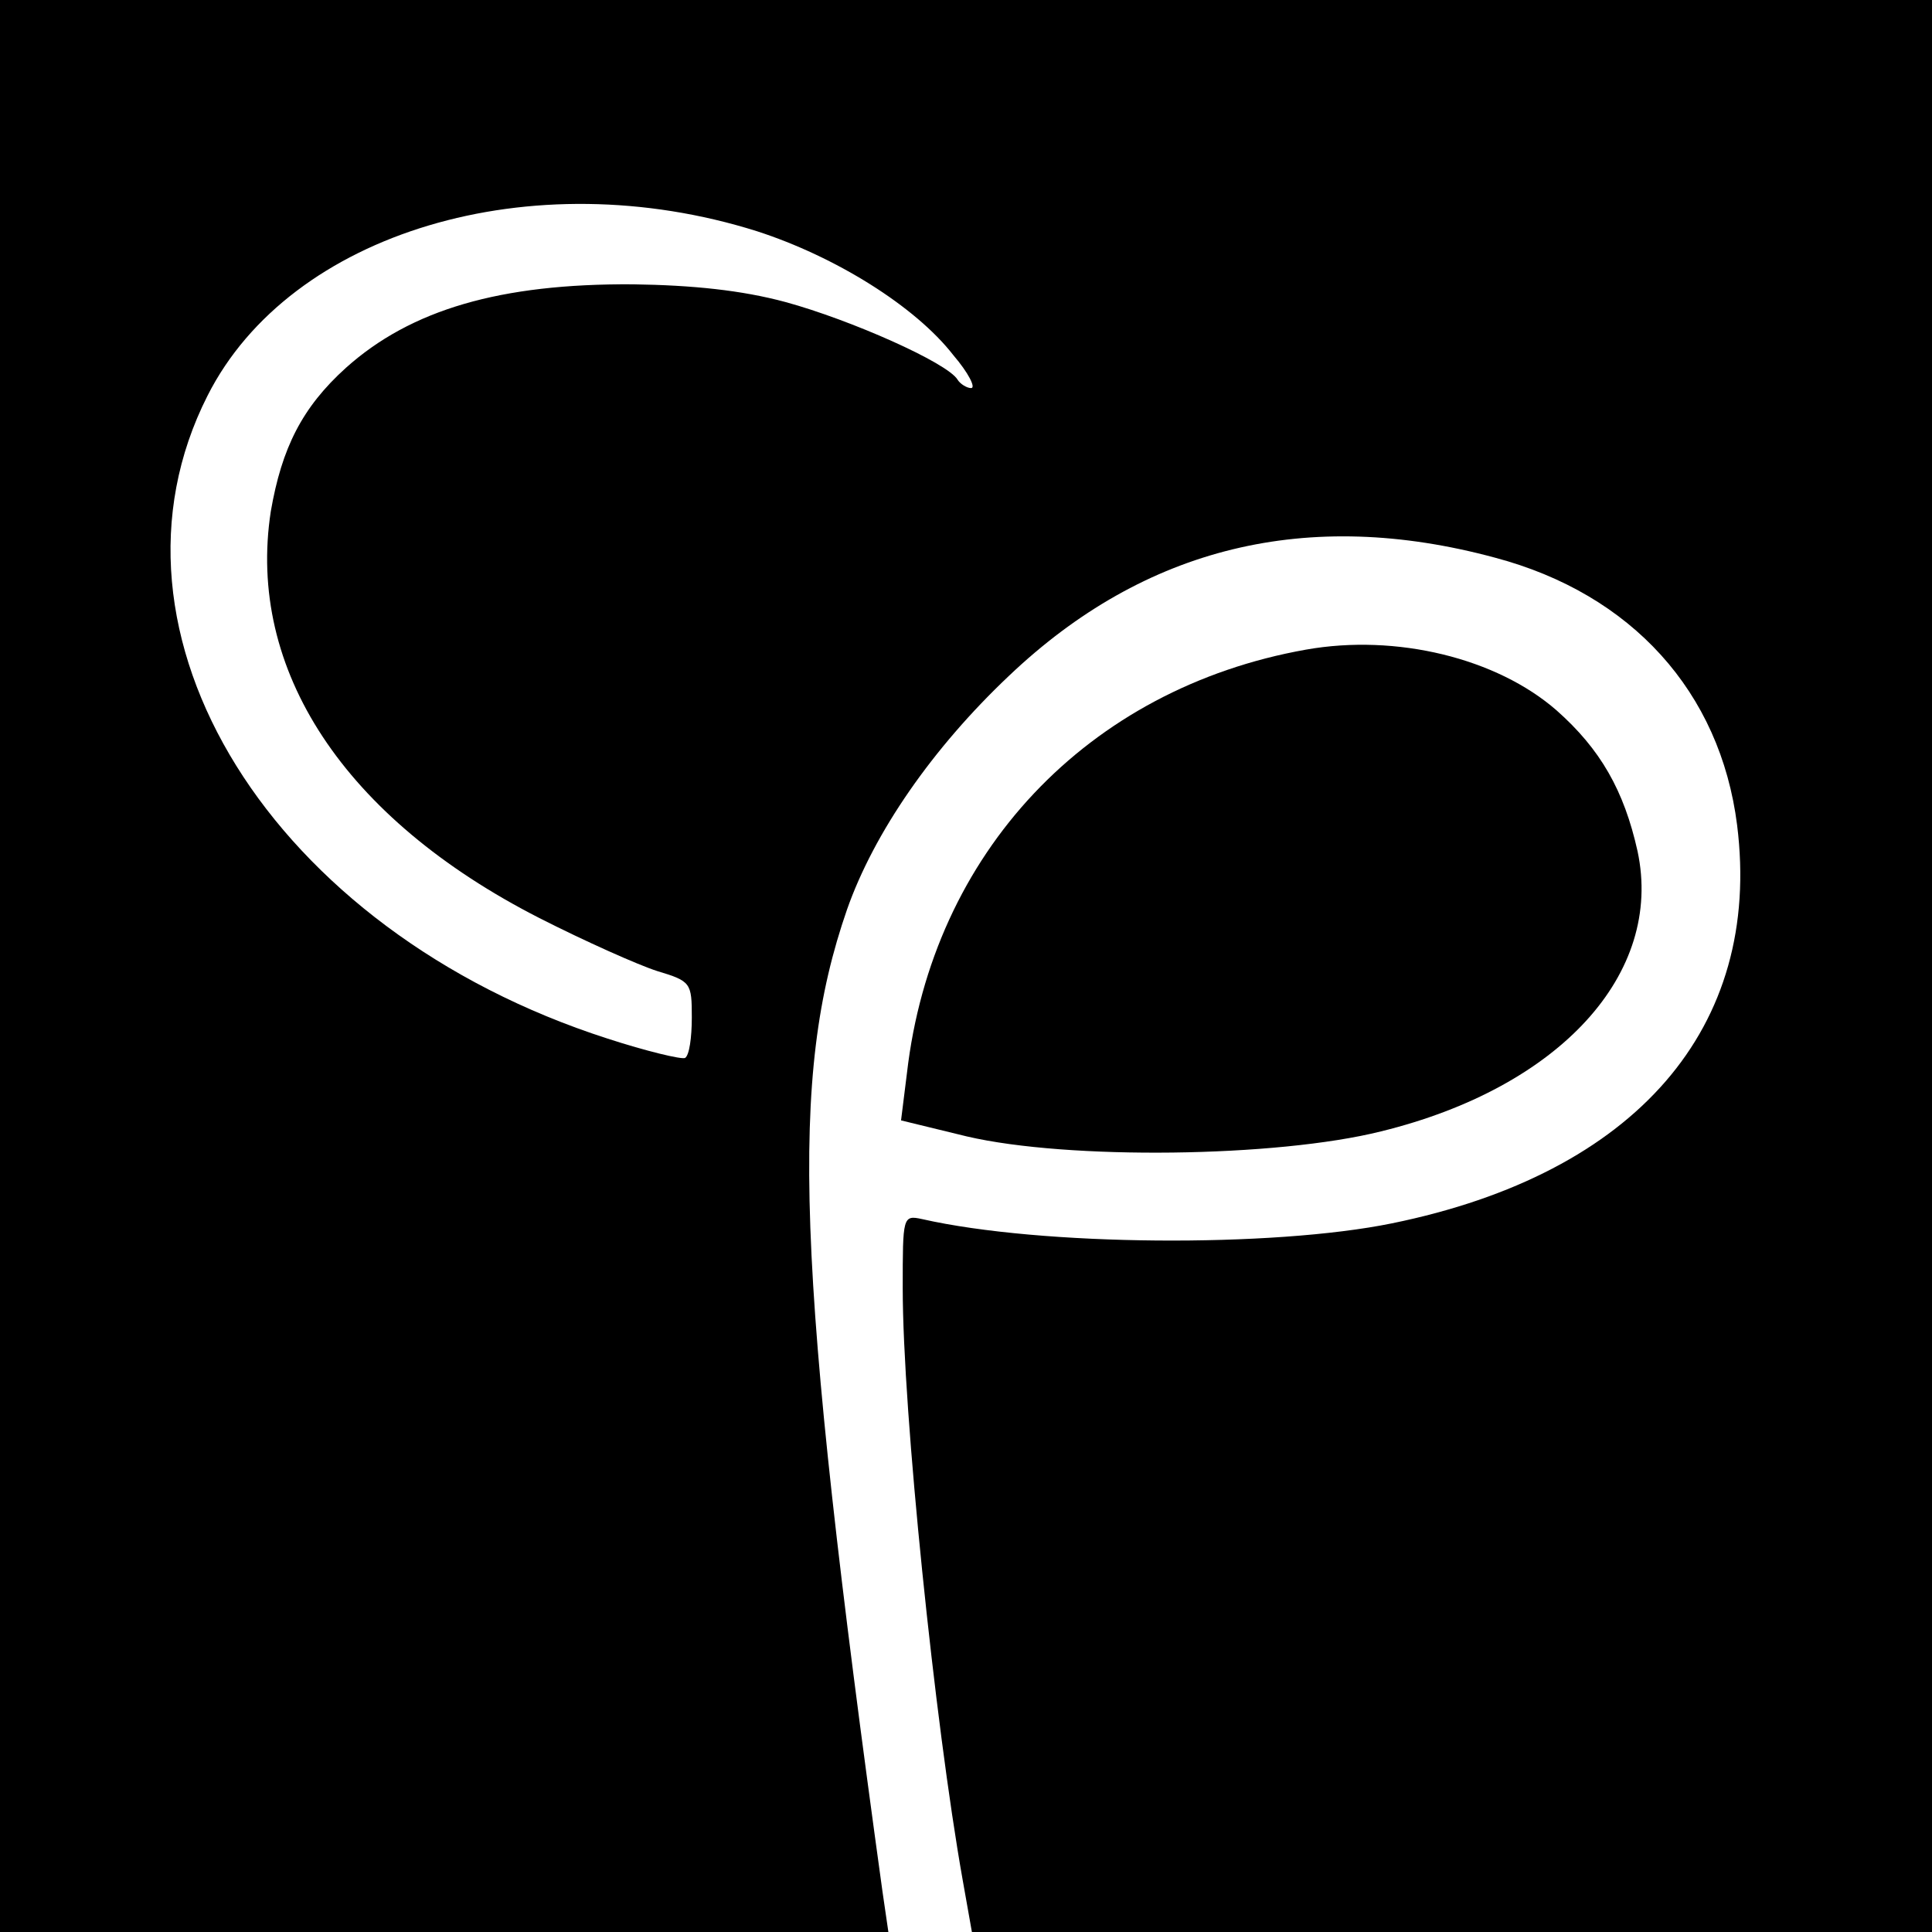 <?xml version="1.0" standalone="no"?>
<!DOCTYPE svg PUBLIC "-//W3C//DTD SVG 20010904//EN"
 "http://www.w3.org/TR/2001/REC-SVG-20010904/DTD/svg10.dtd">
<svg version="1.0" xmlns="http://www.w3.org/2000/svg"
 width="229pt" height="229pt" viewBox="0 0 229 229"
 preserveAspectRatio="xMidYMid meet">
<g transform="translate(0,229) scale(0.1,-0.1)"
fill="#000000" stroke="none">
<path d="M0 1145 l0 -1145 526 0 527 0 -7 48 c-103 745 -111 965 -42 1164 32
91 101 191 192 277 161 153 354 200 576 140 162 -43 267 -159 287 -317 30
-240 -120 -413 -409 -472 -142 -29 -416 -27 -557 5 -23 5 -23 3 -23 -82 0
-146 38 -515 71 -701 l11 -62 569 0 569 0 0 1145 0 1145 -1145 0 -1145 0 0
-1145z m897 871 c93 -30 188 -89 233 -147 18 -21 27 -39 21 -39 -5 0 -13 5
-16 10 -12 20 -127 71 -204 92 -52 14 -110 20 -181 21 -157 1 -263 -30 -340
-99 -52 -47 -76 -95 -89 -170 -29 -188 87 -364 318 -482 55 -28 118 -56 140
-63 40 -12 41 -14 41 -55 0 -24 -3 -45 -8 -48 -4 -2 -46 8 -92 23 -398 128
-617 480 -474 762 98 194 384 279 651 195z"/>
<path d="M1548 1520 c-259 -46 -443 -241 -473 -502 l-7 -56 78 -19 c120 -28
367 -25 491 6 212 52 335 187 304 332 -16 72 -44 121 -96 167 -71 62 -190 91
-297 72z"/>
</g>
</svg>
